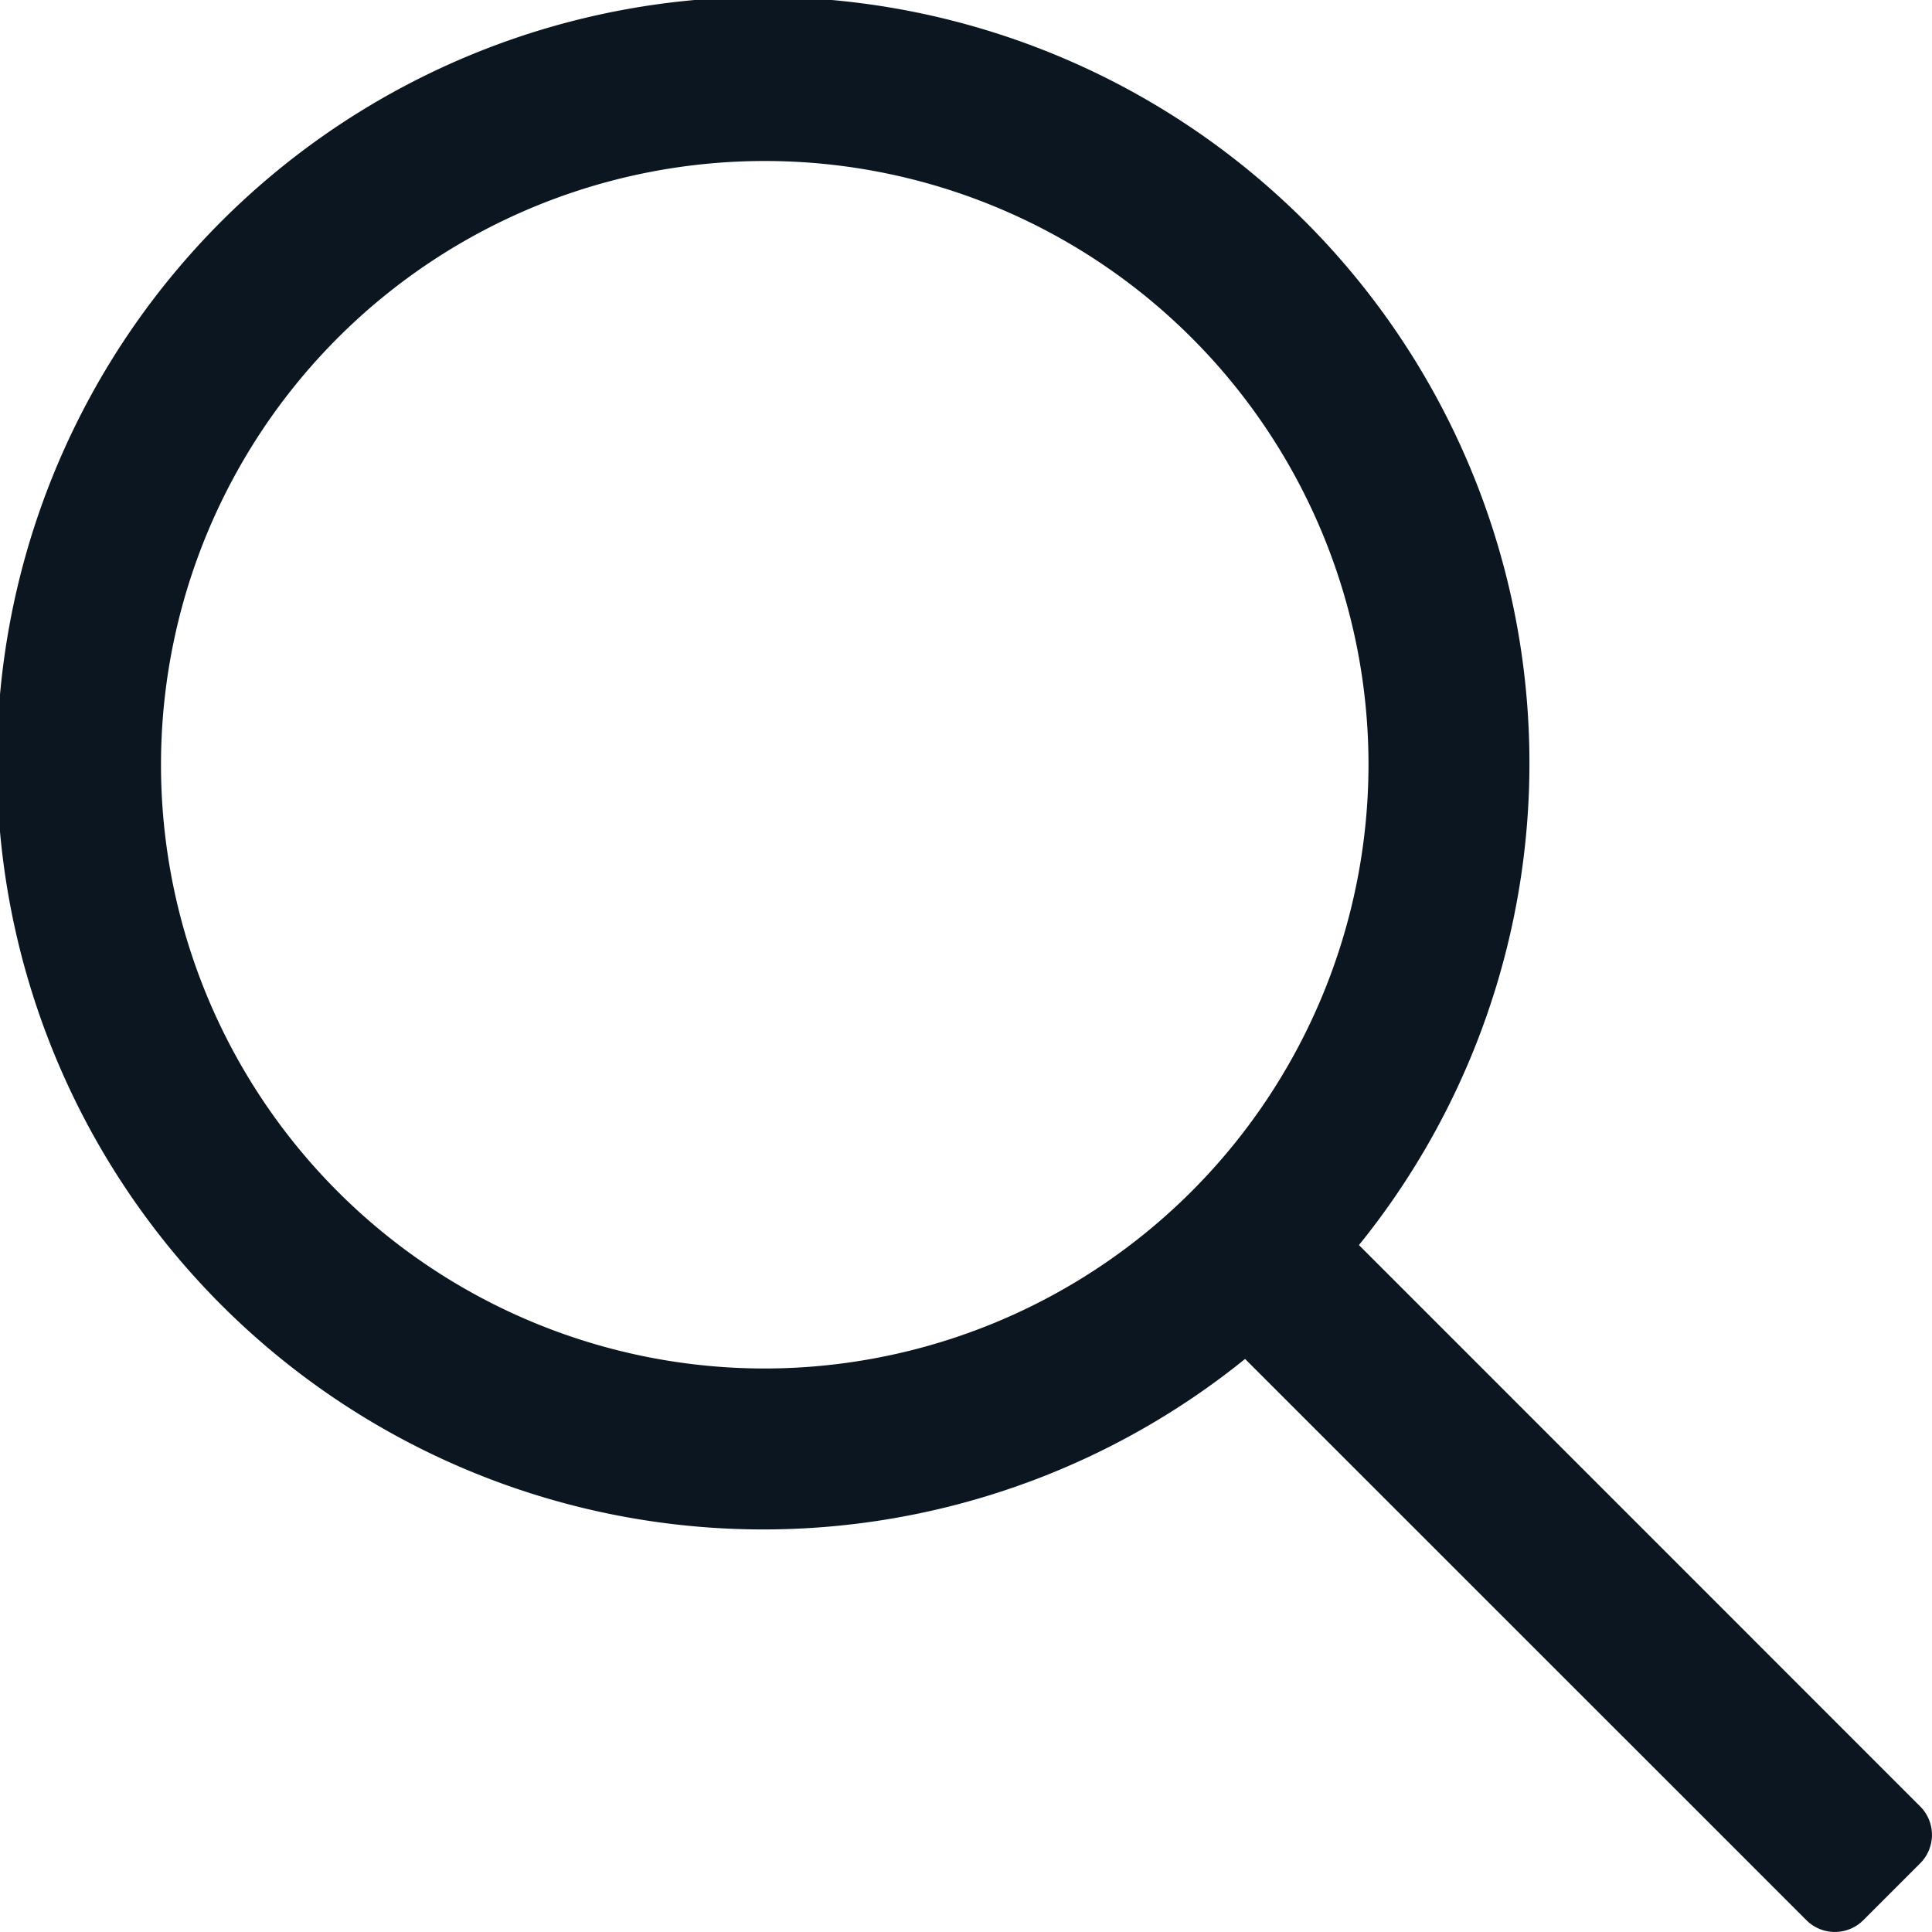 <svg xmlns="http://www.w3.org/2000/svg" width="18" height="18" viewBox="0 0 18 18">
  <g id="search" transform="translate(-5 0)">
    <g id="Gruppe_86" data-name="Gruppe 86" transform="translate(5 0)">
      <path id="Pfad_619" data-name="Pfad 619" d="M17.89,16.83,12.661,11.6A7.139,7.139,0,1,0,11.6,12.661L16.83,17.89a.375.375,0,0,0,.53,0l.53-.53A.375.375,0,0,0,17.89,16.83ZM7.125,12.75A5.625,5.625,0,1,1,12.75,7.125,5.631,5.631,0,0,1,7.125,12.75Z" transform="translate(0 0)" fill="#0c1620"/>
    </g>
  </g>
</svg>
